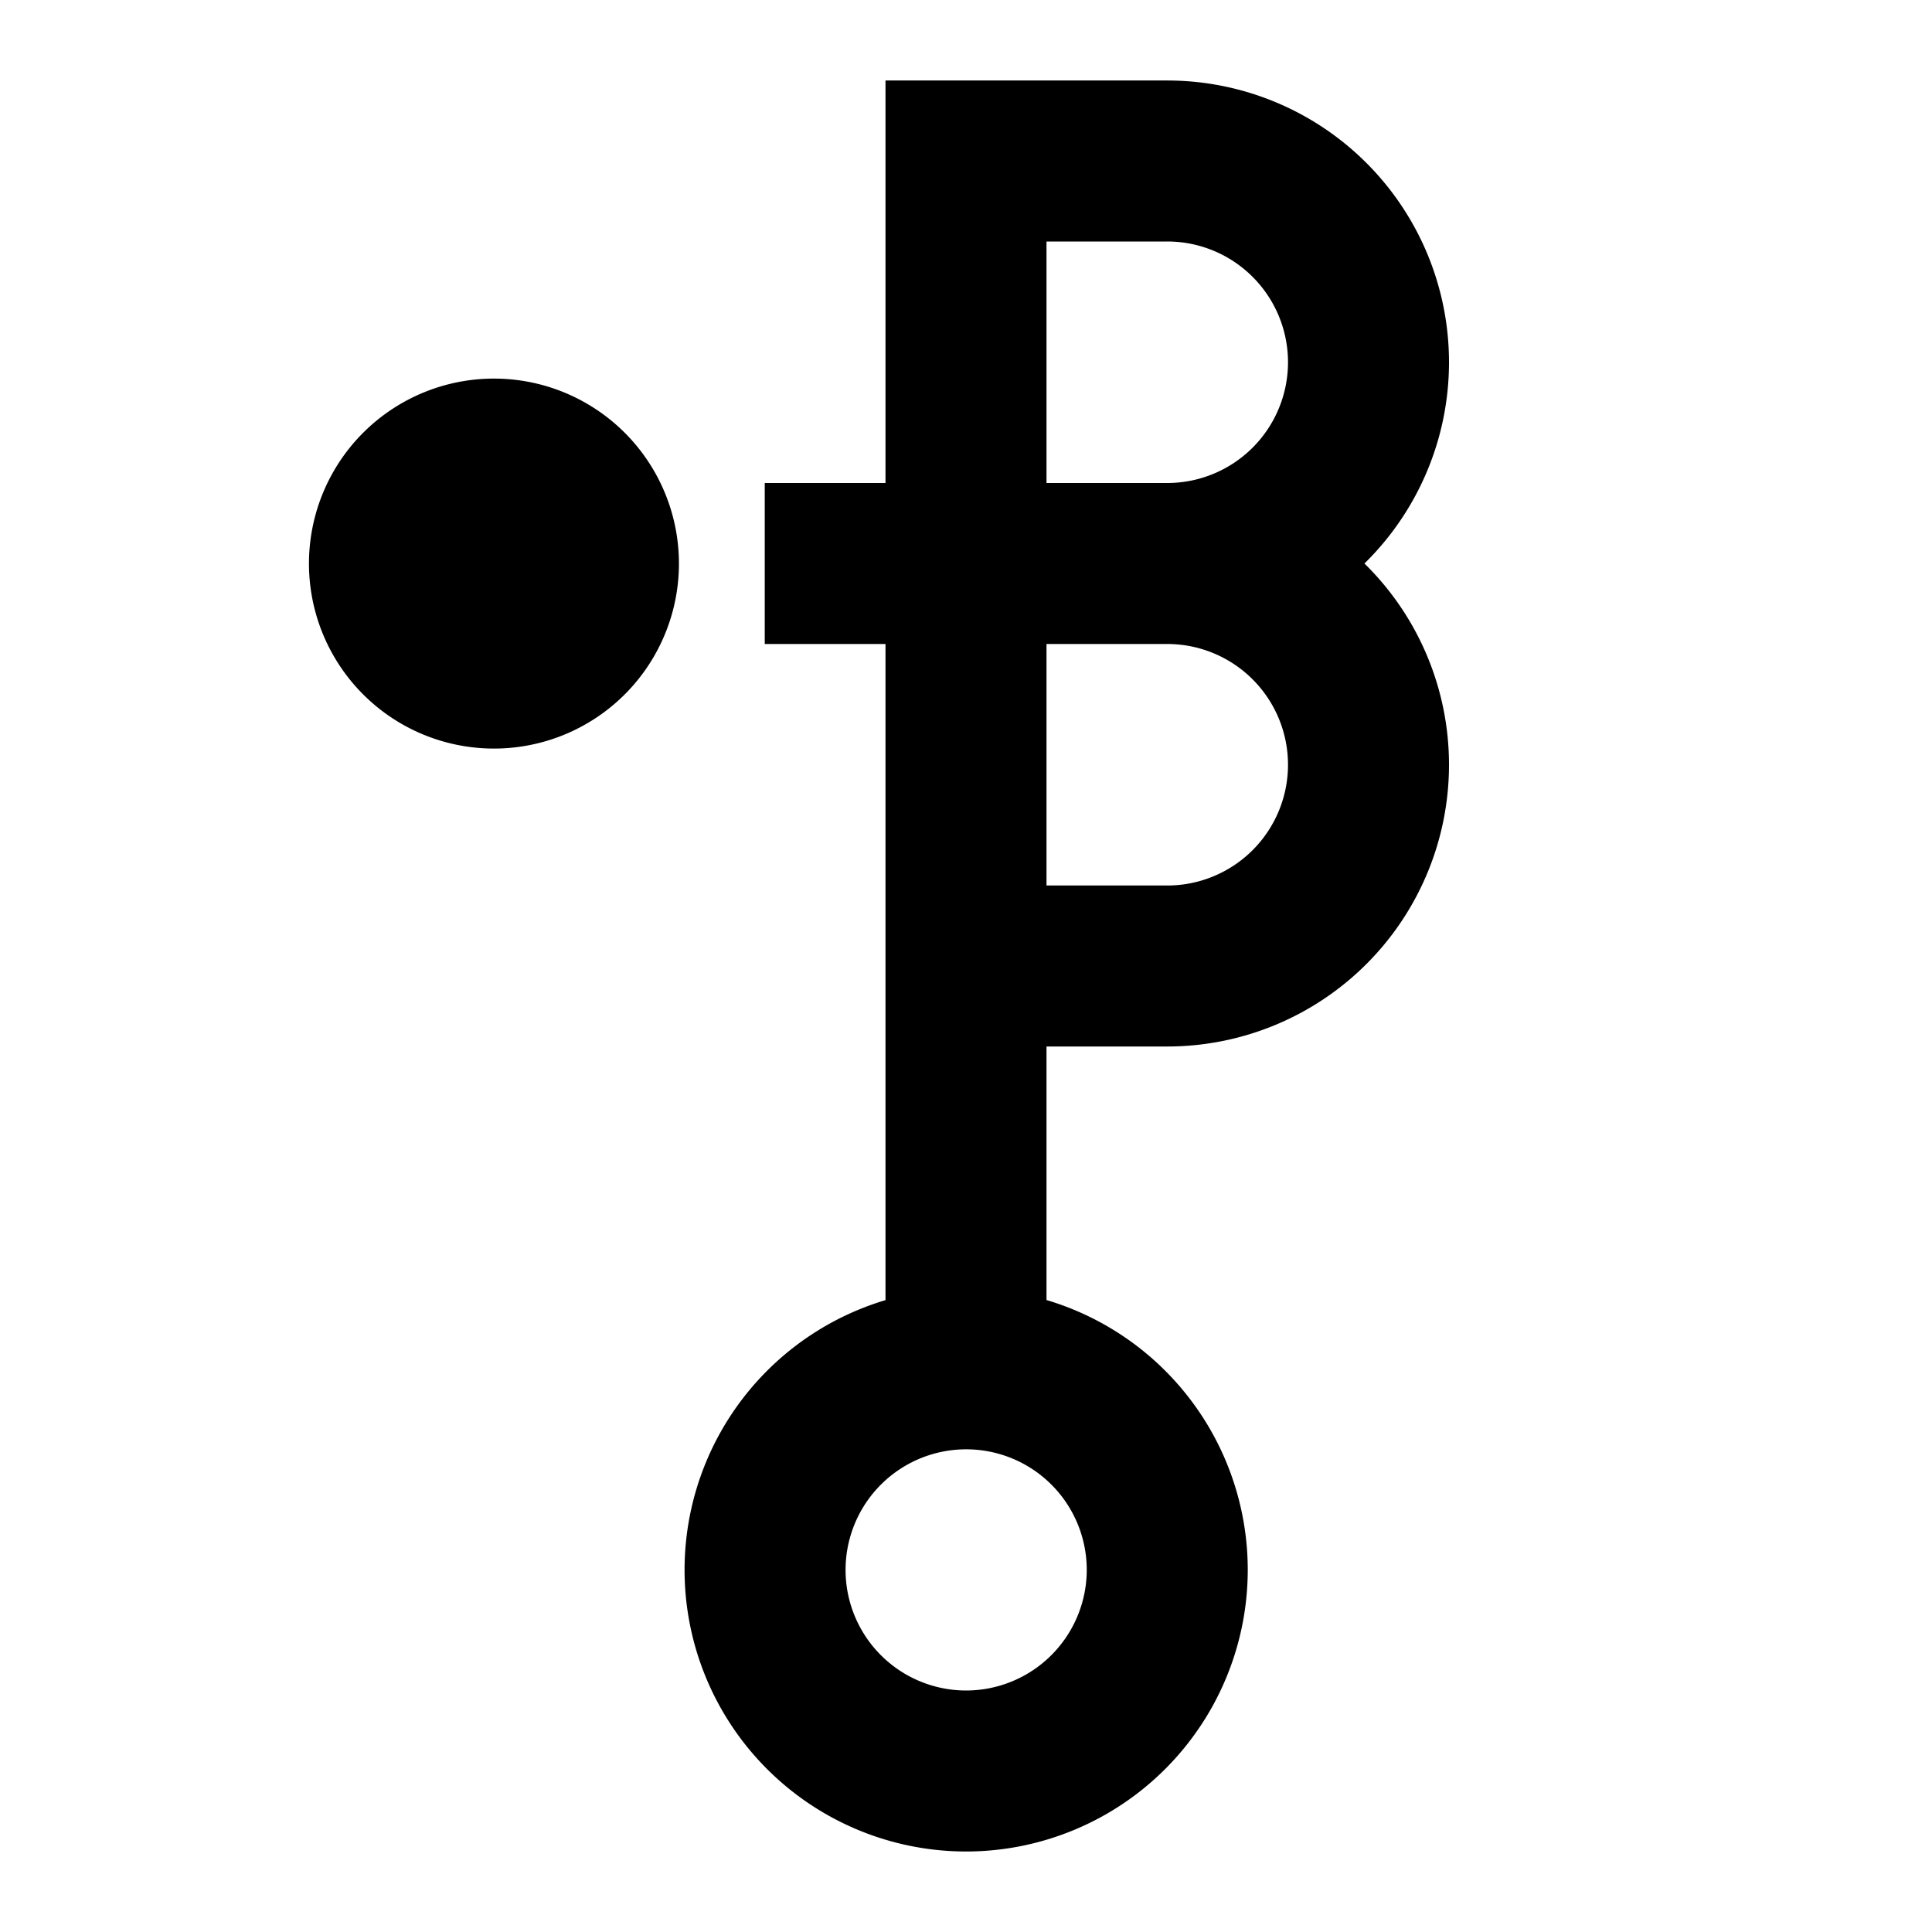 <svg width="16" height="16" viewBox="0 0 12 12" xmlns="http://www.w3.org/2000/svg"><path style="fill:none;stroke:#000;stroke-width:1;stroke-linecap:butt;stroke-linejoin:miter;stroke-miterlimit:10;stroke-dasharray:none;stroke-opacity:1" d="M6 6h1.25a1.25 1.25 0 1 0 0-2.5h-2.5m2.5 6.25A1.249 1.249 0 1 0 6 11a1.25 1.25 0 0 0 1.25-1.25ZM6 8.5V1h1.25a1.25 1.25 0 1 1 0 2.5"/><path d="M3.098 2.602a.899.899 0 1 0 0 1.797.899.899 0 0 0 0-1.797z" style="fill:#000;fill-opacity:1;fill-rule:nonzero;stroke:#000;stroke-width:.5;stroke-linecap:butt;stroke-linejoin:miter;stroke-miterlimit:10;stroke-dasharray:none;stroke-opacity:1"/></svg>